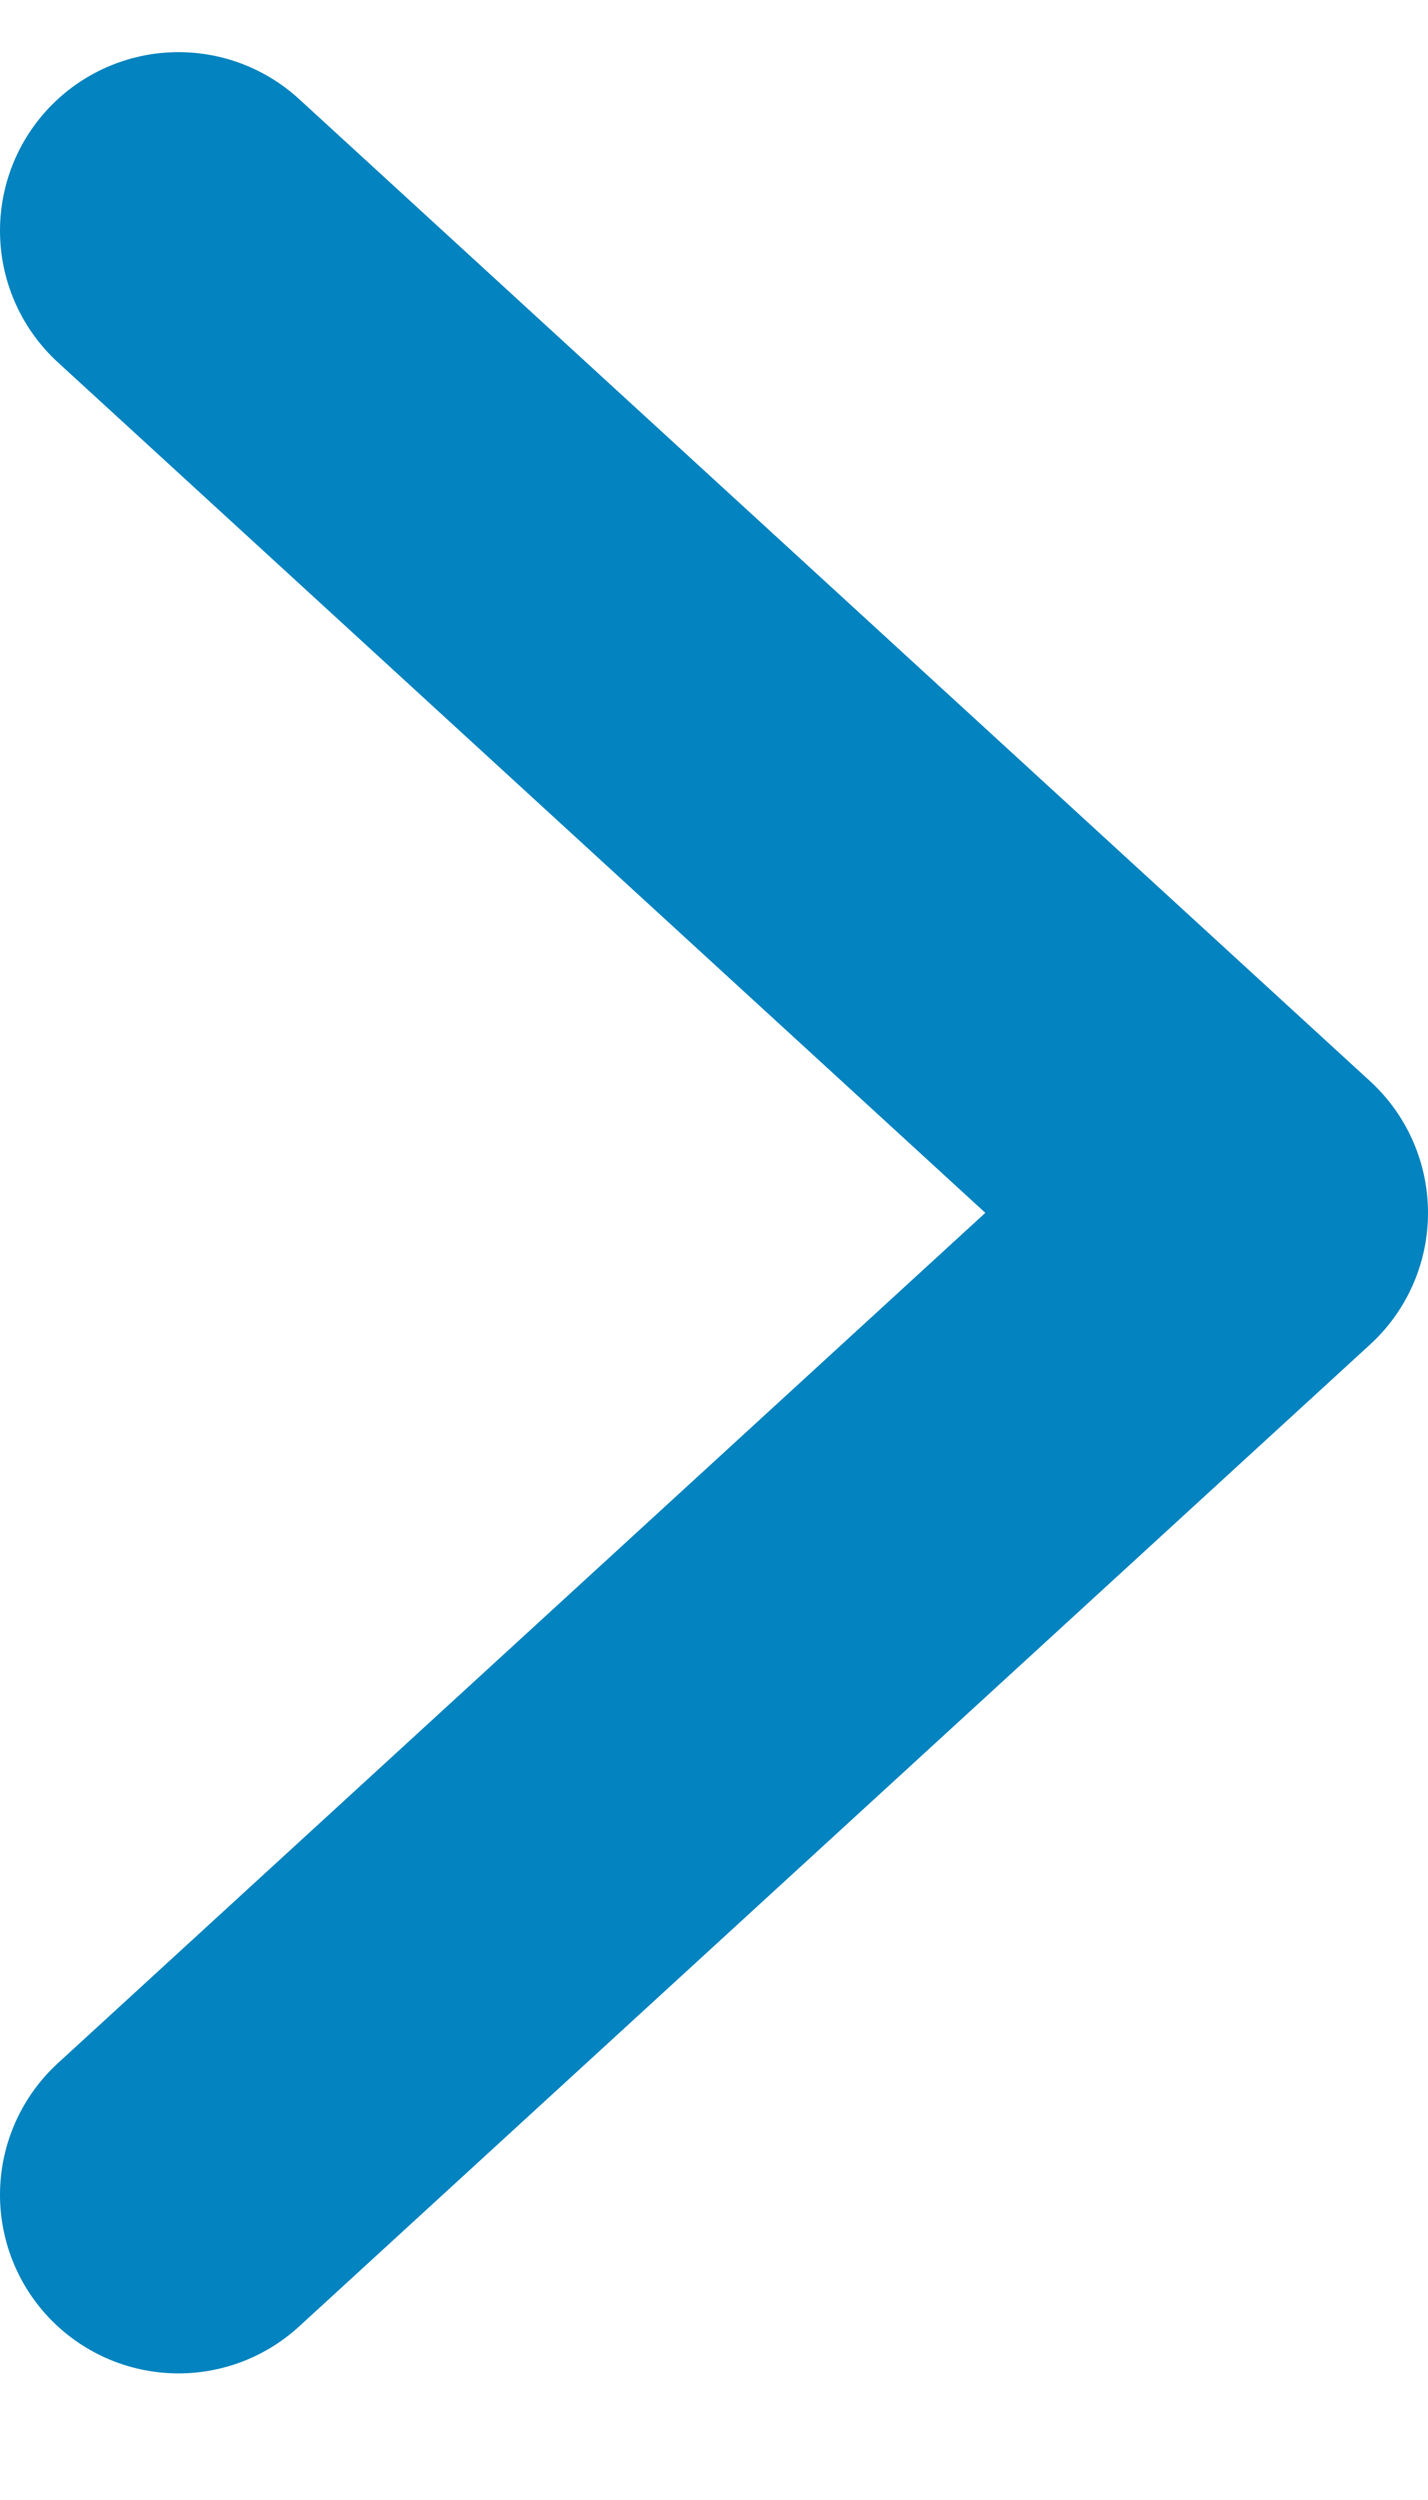 <svg width="8" height="14" viewBox="0 0 8 14" fill="none" xmlns="http://www.w3.org/2000/svg">
<path d="M1 1.292L7 6.792L1 12.291" stroke="#0383BF" stroke-width="2" stroke-linecap="round" stroke-linejoin="round"/>
</svg>
